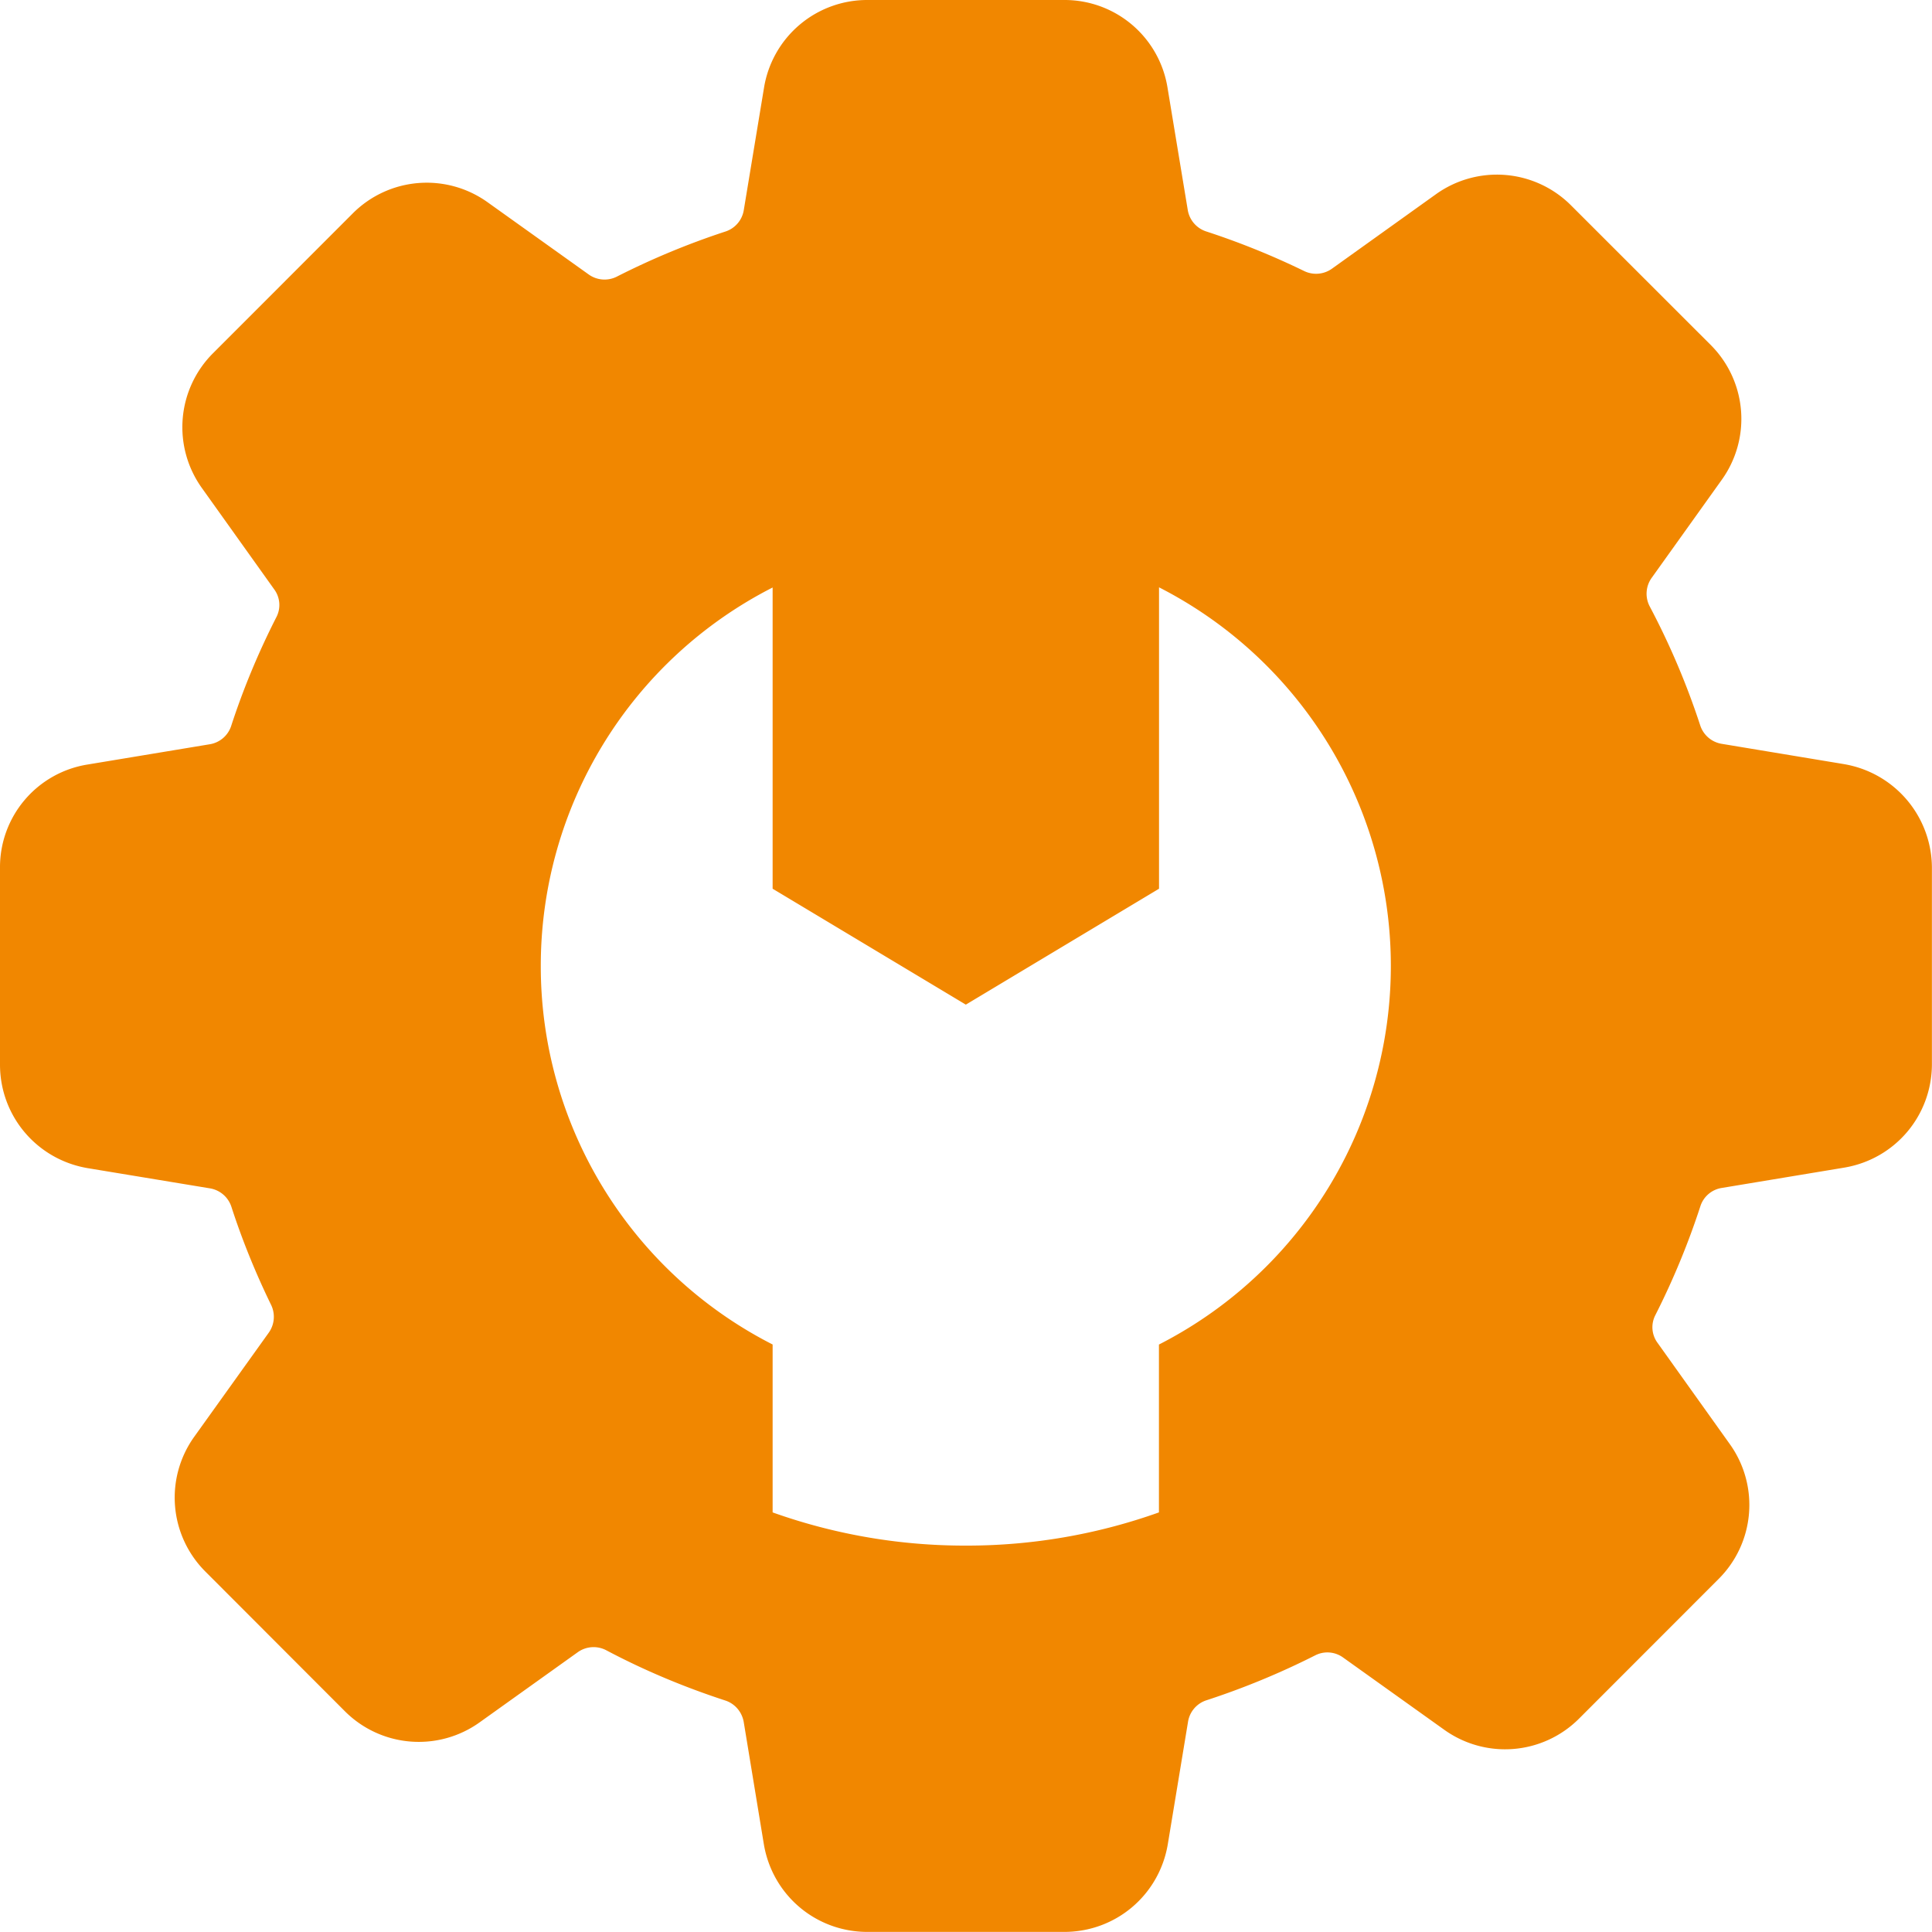 <svg xmlns="http://www.w3.org/2000/svg" width="22" height="22" fill="none"><path fill="#F18700" d="m20.997 8.701-1.392-.231a.31.31 0 0 1-.244-.209 8.646 8.646 0 0 0-.575-1.355.31.31 0 0 1 .022-.326l.797-1.115a1.19 1.19 0 0 0-.128-1.54L17.891 2.34a1.192 1.192 0 0 0-1.54-.128l-1.183.847a.311.311 0 0 1-.314.029 8.764 8.764 0 0 0-1.12-.453.31.31 0 0 1-.209-.245L13.295 1a1.187 1.187 0 0 0-1.179-1H9.878A1.19 1.19 0 0 0 8.7.999L8.47 2.39a.308.308 0 0 1-.205.245 8.744 8.744 0 0 0-1.245.517.31.31 0 0 1-.317-.027l-1.148-.82a1.19 1.19 0 0 0-1.54.127L2.428 4.02a1.19 1.19 0 0 0-.127 1.54l.82 1.149a.3.3 0 0 1 .027.317c-.205.402-.379.82-.517 1.245a.309.309 0 0 1-.242.204l-1.393.231A1.184 1.184 0 0 0 0 9.88v2.242c0 .587.42 1.082.999 1.18l1.392.23a.31.31 0 0 1 .244.21c.123.38.277.758.453 1.119a.311.311 0 0 1-.028.315l-.847 1.183a1.19 1.19 0 0 0 .127 1.538l1.584 1.586a1.19 1.19 0 0 0 1.54.128l1.115-.797a.31.31 0 0 1 .325-.022c.434.23.889.42 1.355.572.11.036.19.13.21.245L8.698 21c.097.579.592.999 1.18.999h2.24c.588 0 1.083-.42 1.18-.999l.23-1.392a.308.308 0 0 1 .205-.245 8.774 8.774 0 0 0 1.245-.514.305.305 0 0 1 .317.026l1.148.82a1.19 1.19 0 0 0 1.54-.127l1.585-1.586a1.19 1.19 0 0 0 .128-1.54l-.82-1.149a.3.3 0 0 1-.027-.316c.203-.4.376-.819.515-1.246a.305.305 0 0 1 .244-.204L21 13.296c.579-.097.999-.592.999-1.18V9.88a1.2 1.2 0 0 0-1.003-1.179Zm-7.8 6.609v1.912a6.507 6.507 0 0 1-2.2.378 6.508 6.508 0 0 1-2.199-.378V15.31A4.833 4.833 0 0 1 6.158 11a4.834 4.834 0 0 1 2.64-4.31v3.43l2.2 1.32 2.2-1.32V6.688a4.84 4.84 0 0 1 0 8.622Z"/></svg>